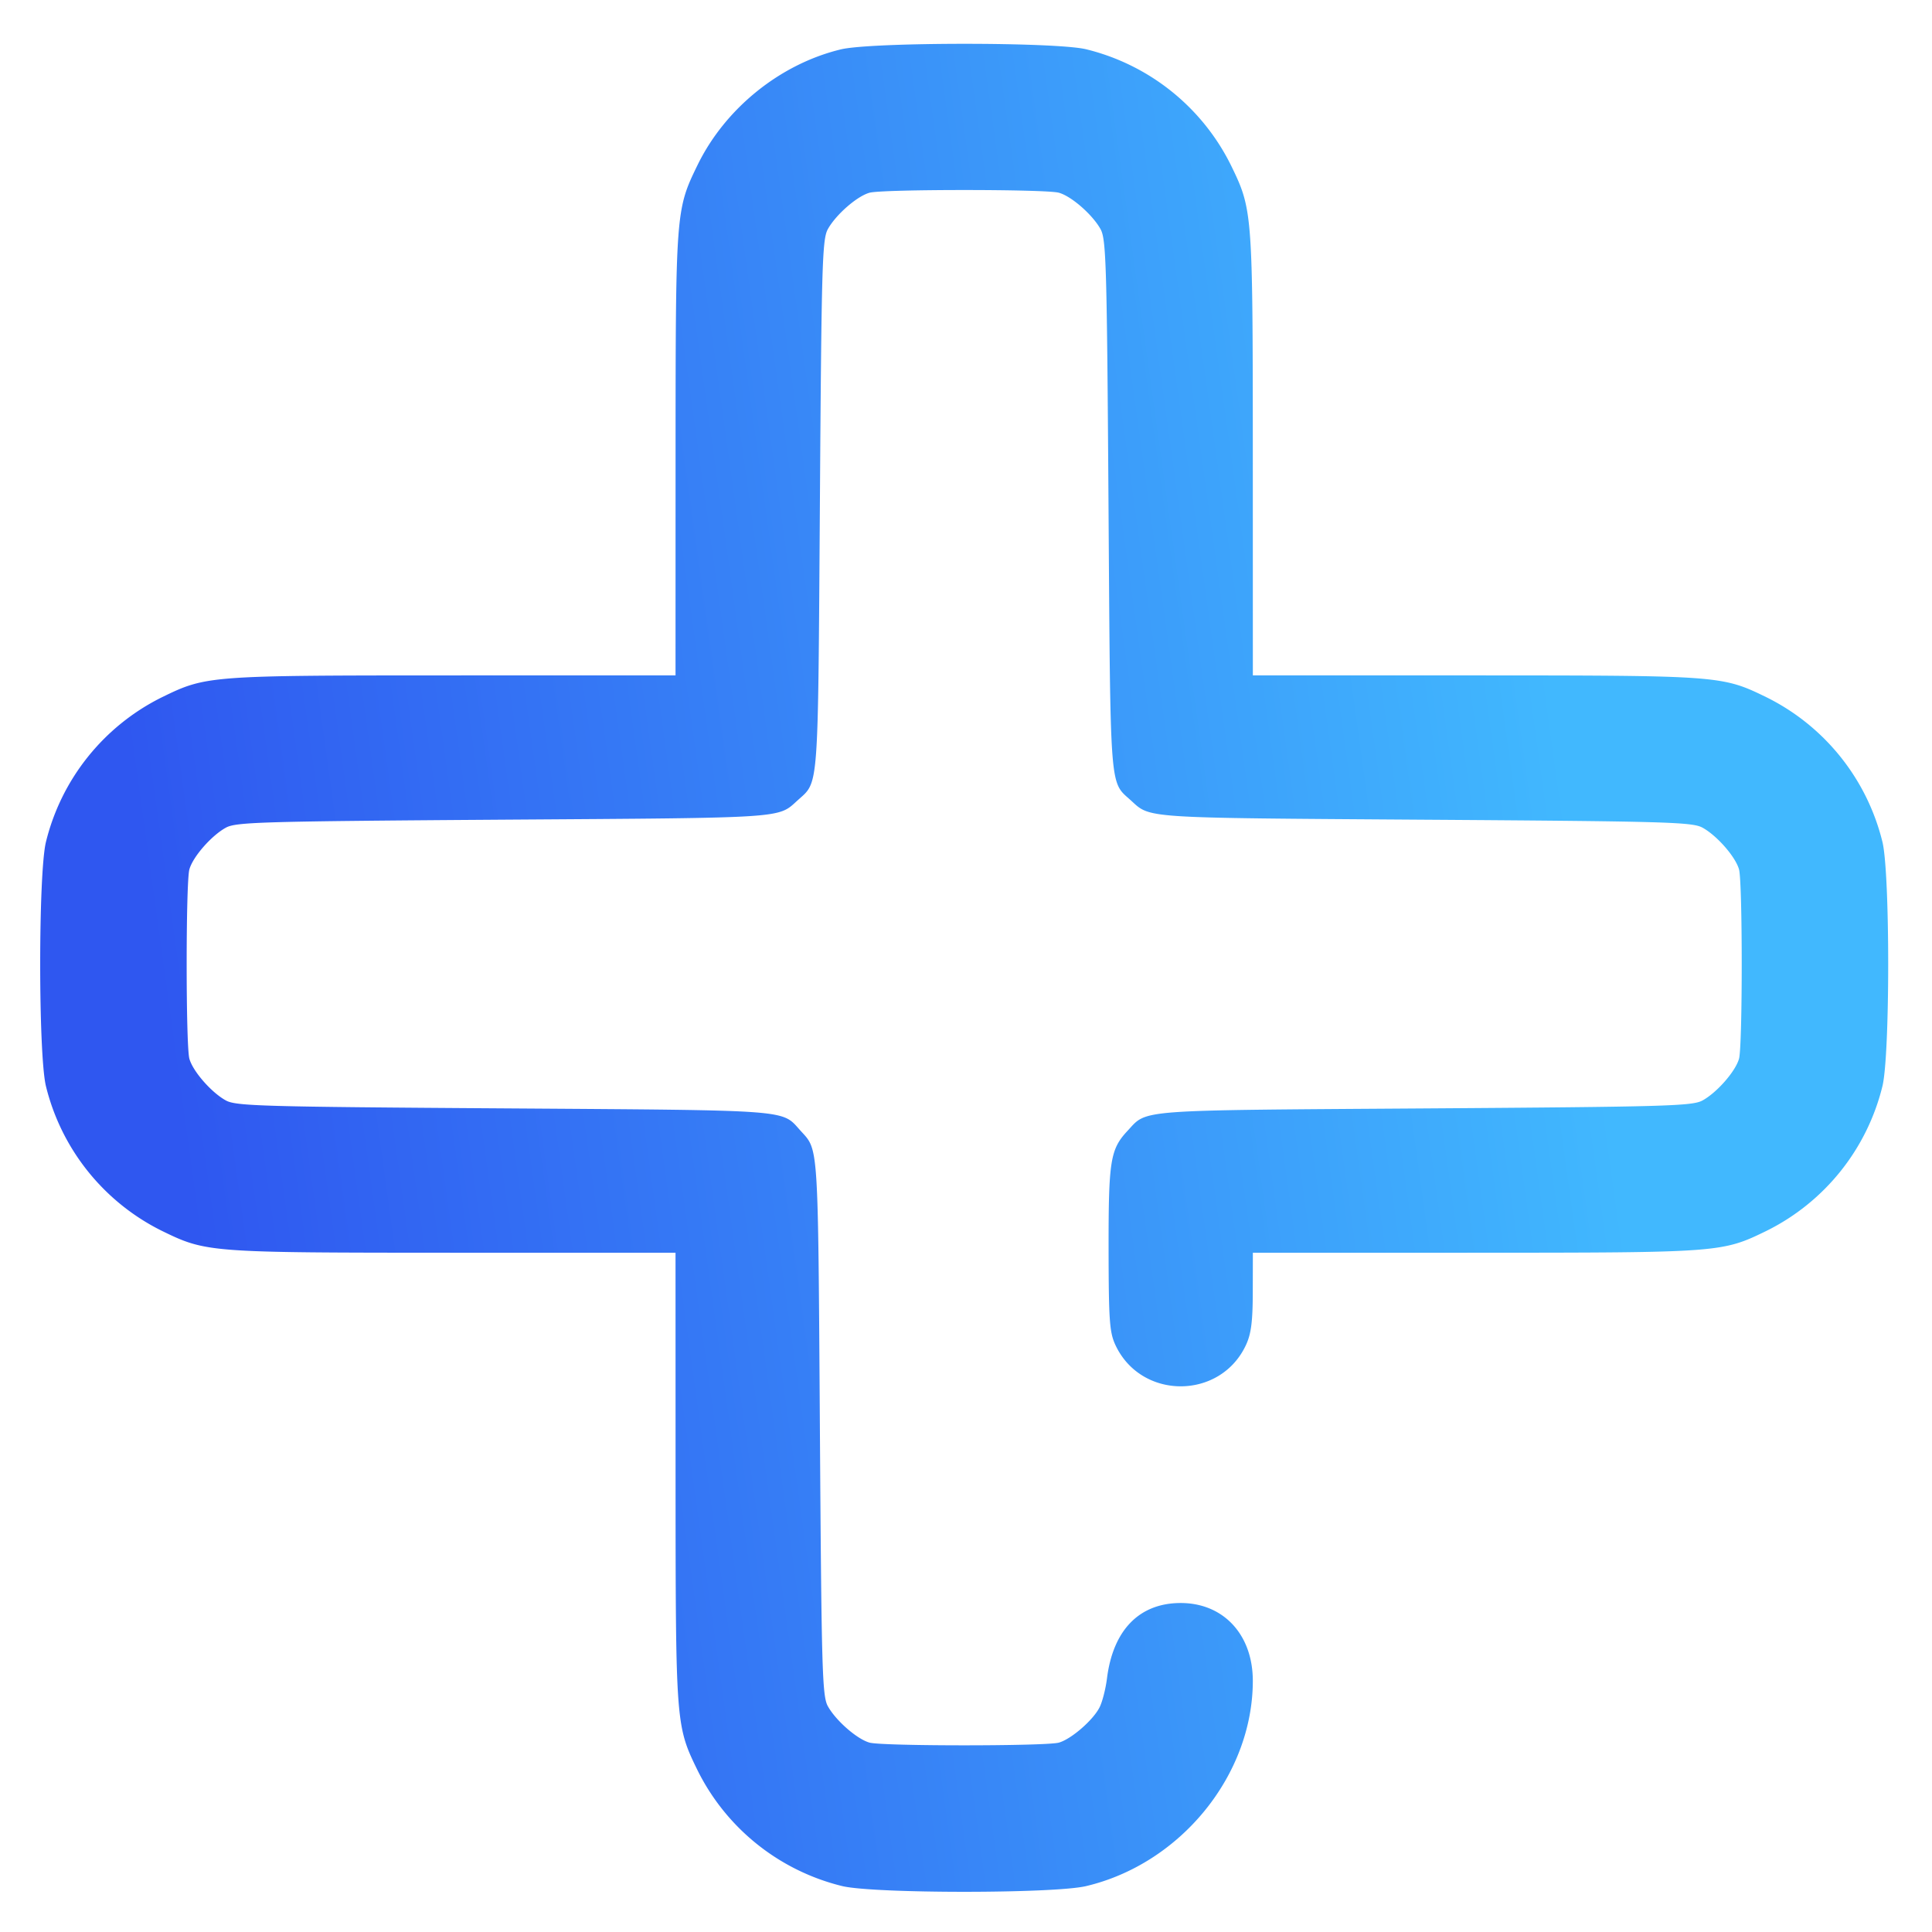 <svg xmlns="http://www.w3.org/2000/svg" width="46" height="46" viewBox="0 0 46 46" fill="none"><g filter="url(#filter0_i_2304_13283)"><path fill-rule="evenodd" clip-rule="evenodd" d="M20.062 1.133c-1.447.35-2.754 1.406-3.411 2.754-.518 1.062-.521 1.11-.523 6.887l-.001 5.263-5.305.001c-5.822.001-5.867.005-6.927.522a5.236 5.236 0 00-2.76 3.451c-.18.765-.18 5.034 0 5.8a5.236 5.236 0 002.758 3.45c1.063.518 1.105.521 6.929.523h5.305l.001 5.35c.002 5.871.004 5.909.523 6.973a5.235 5.235 0 003.45 2.758c.765.18 5.033.18 5.798 0 2.252-.531 3.967-2.638 3.973-4.88.003-1.104-.696-1.861-1.717-1.861-.982 0-1.61.64-1.755 1.792-.032.256-.113.569-.179.696-.159.308-.675.754-.967.836-.306.086-4.202.086-4.508 0-.3-.084-.805-.527-.994-.87-.132-.243-.15-.857-.188-6.669-.046-6.818-.029-6.554-.462-7.032-.46-.507-.13-.482-7.056-.53-5.77-.038-6.382-.056-6.624-.188-.344-.188-.787-.694-.87-.994-.086-.306-.086-4.203 0-4.508.083-.3.526-.806.87-.994.242-.133.854-.15 6.624-.19 6.77-.045 6.51-.028 6.989-.461.506-.46.482-.134.529-7.014.038-5.73.056-6.34.188-6.582.189-.344.694-.787.994-.87.306-.086 4.202-.086 4.508 0 .3.083.805.526.994.87.132.242.15.852.188 6.582.047 6.88.023 6.555.53 7.014.477.433.217.416 6.988.462 5.77.039 6.382.056 6.624.189.344.188.787.694.87.994.086.305.086 4.202 0 4.508-.083.3-.526.806-.87.994-.242.132-.854.15-6.624.189-6.928.047-6.587.021-7.062.53-.413.442-.456.705-.454 2.797.002 1.719.022 2 .16 2.301.61 1.318 2.505 1.318 3.113 0 .122-.265.159-.554.16-1.267l.002-.924 5.305-.001c5.822-.002 5.867-.005 6.927-.522a5.236 5.236 0 002.76-3.452c.18-.765.18-5.034 0-5.799a5.236 5.236 0 00-2.76-3.451c-1.06-.517-1.105-.52-6.927-.522l-5.305-.001-.001-5.263c-.002-5.778-.005-5.825-.523-6.887a5.236 5.236 0 00-3.45-2.758c-.737-.174-5.117-.171-5.837.004z" fill="url(#paint0_linear_2304_13283)"/></g><defs><linearGradient id="paint0_linear_2304_13283" x1="38.705" y1="28.767" x2="5.212" y2="33.405" gradientUnits="userSpaceOnUse"><stop stop-color="#41B8FE"/><stop offset="1" stop-color="#2F57F0"/></linearGradient><filter id="filter0_i_2304_13283" x="1" y="1" width="44" height="44" filterUnits="userSpaceOnUse" color-interpolation-filters="sRGB"><feFlood flood-opacity="0" result="BackgroundImageFix"/><feBlend in="SourceGraphic" in2="BackgroundImageFix" result="shape"/><feColorMatrix in="SourceAlpha" values="0 0 0 0 0 0 0 0 0 0 0 0 0 0 0 0 0 0 127 0" result="hardAlpha"/><feOffset dx="-.043" dy=".043"/><feComposite in2="hardAlpha" operator="arithmetic" k2="-1" k3="1"/><feColorMatrix values="0 0 0 0 1 0 0 0 0 0.98 0 0 0 0 0.98 0 0 0 0.53 0"/><feBlend in2="shape" result="effect1_innerShadow_2304_13283"/></filter></defs></svg>